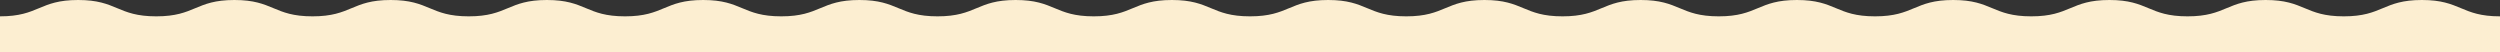 <svg xmlns="http://www.w3.org/2000/svg" xmlns:xlink="http://www.w3.org/1999/xlink" width="1920" height="40" viewBox="0 0 1920 40">
  <rect x="0" y="0" width="1920" height="40" fill="#333333" stroke="none"/>
  <defs>
    <style>
      .cls-1 {
        fill: none;
      }

      .cls-2 {
        clip-path: url(#clip-path);
      }

      .cls-3 {
        fill: #fceed1;
      }
    </style>
    <clipPath id="clip-path">
      <rect id="Rectangle_3" data-name="Rectangle 3" class="cls-1" width="1920" height="40"/>
    </clipPath>
  </defs>
  <g id="Groupe_6" data-name="Groupe 6" transform="translate(1920 84.619) rotate(180)">
    <g id="Groupe_5" data-name="Groupe 5" class="cls-2" transform="translate(0 44.619)">
      <path id="Tracé_25" data-name="Tracé 25" class="cls-3" d="M1920,67.449c-30,0-30,12.551-60.007,12.551s-30-12.551-60.008-12.551-30,12.551-60,12.551-30-12.551-60-12.551-30,12.551-60,12.551-30-12.551-60-12.551-30,12.551-60,12.551-30-12.551-60-12.551-30,12.551-60,12.551-30-12.551-60-12.551-30,12.551-60,12.551-30-12.551-60-12.551-30,12.551-60,12.551-30-12.551-60-12.551S1049.977,80,1019.98,80s-30-12.551-60-12.551S929.979,80,899.98,80s-30-12.551-60-12.551S809.981,80,779.98,80s-30-12.551-60-12.551-30,12.551-60,12.551-30-12.551-60-12.551-30,12.551-60,12.551-30-12.551-60-12.551-30,12.551-60,12.551-30-12.551-60-12.551-30,12.551-60,12.551-30-12.551-60-12.551-30,12.551-60,12.551-30-12.551-60-12.551S90,80,60,80,30,67.449,0,67.449V0H1920Z" transform="translate(0 -40)"/>
    </g>
  </g>
</svg>

